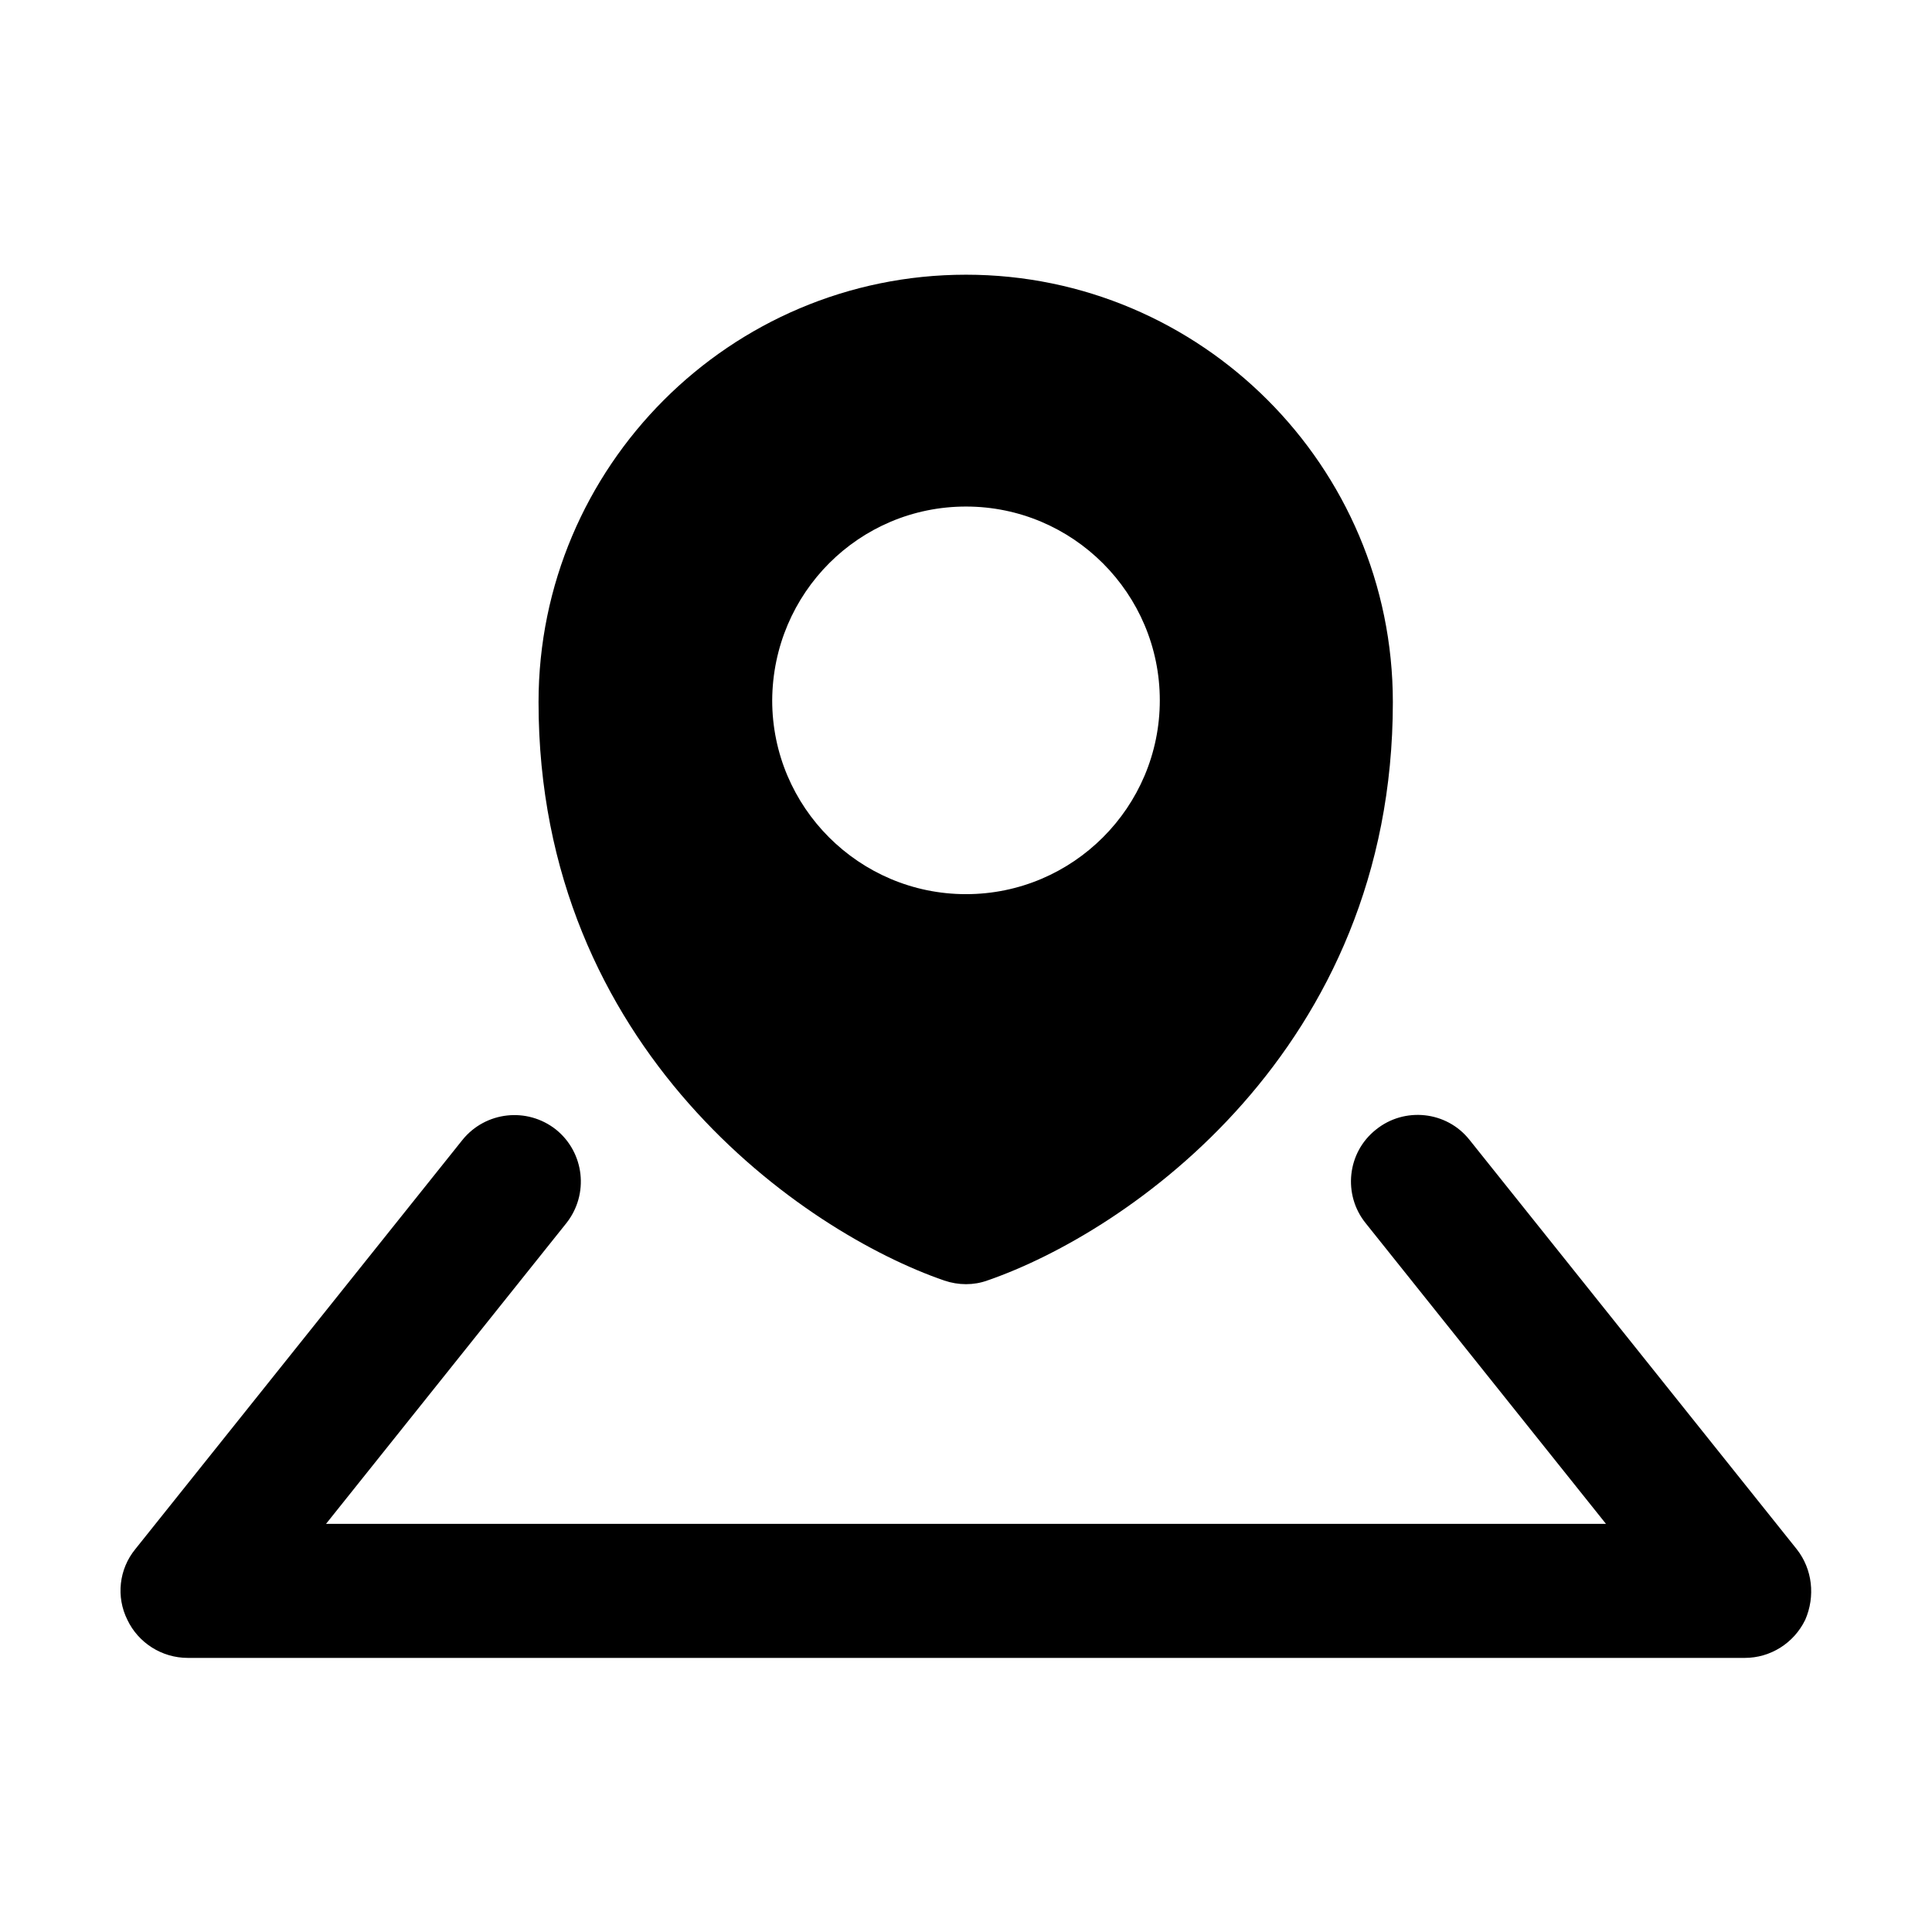 <?xml version="1.0" ?><svg id="Layer_1" style="enable-background:new 0 0 32 32;" version="1.1" viewBox="0 0 32 32" xml:space="preserve" xmlns="http://www.w3.org/2000/svg" xmlns:xlink="http://www.w3.org/1999/xlink"><g><path d="M15.64,21.21c0.12,0.04,0.24,0.06,0.36,0.06c0.12,0,0.24-0.02,0.35-0.06c2.33-0.8,6.72-3.82,6.72-9.58   c0-3.91-3.18-7.08-7.07-7.08c-3.91,0-7.08,3.18-7.08,7.08C8.92,17.39,13.32,20.41,15.64,21.21z M16,8.39   c1.77,0,3.21,1.44,3.21,3.21c0,1.77-1.44,3.21-3.21,3.21c-1.77,0-3.21-1.44-3.21-3.21C12.8,9.82,14.23,8.39,16,8.39z"/><path d="M29.76,25.66l-5.42-6.78c-0.38-0.48-1.08-0.55-1.55-0.17c-0.48,0.38-0.55,1.08-0.17,1.55l3.98,4.98H5.4l3.98-4.98   c0.38-0.48,0.3-1.17-0.17-1.55c-0.48-0.38-1.17-0.3-1.55,0.17l-5.42,6.78c-0.27,0.33-0.32,0.79-0.13,1.17   c0.18,0.38,0.57,0.63,1,0.63h25.79c0.42,0,0.81-0.24,1-0.63C30.07,26.44,30.02,25.99,29.76,25.66z"/></g></svg>